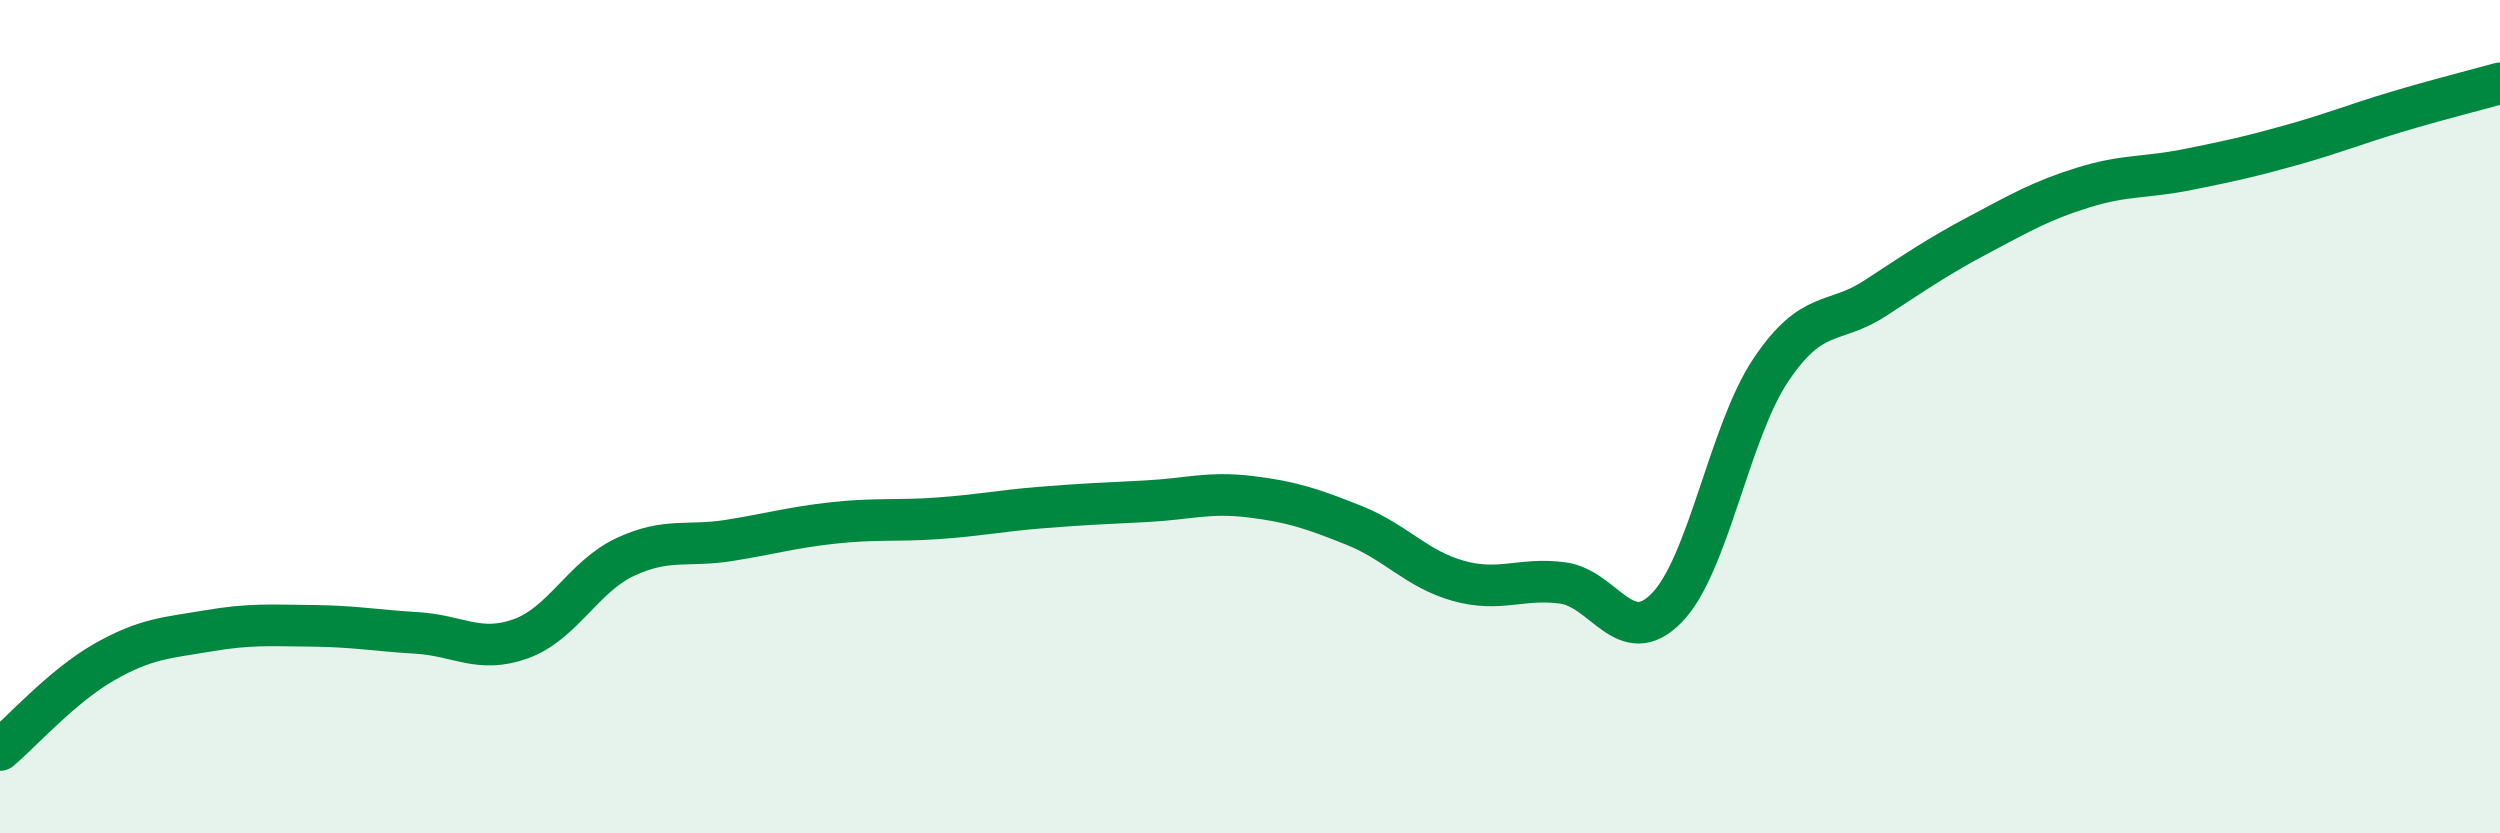
    <svg width="60" height="20" viewBox="0 0 60 20" xmlns="http://www.w3.org/2000/svg">
      <path
        d="M 0,18 C 0.5,17.58 1.5,16.46 2.5,15.89 C 3.5,15.32 4,15.31 5,15.14 C 6,14.97 6.5,15.01 7.5,15.02 C 8.5,15.03 9,15.13 10,15.19 C 11,15.25 11.5,15.69 12.5,15.33 C 13.5,14.97 14,13.84 15,13.37 C 16,12.9 16.5,13.13 17.5,12.97 C 18.5,12.81 19,12.66 20,12.55 C 21,12.44 21.5,12.51 22.5,12.44 C 23.5,12.37 24,12.26 25,12.18 C 26,12.1 26.5,12.08 27.5,12.03 C 28.5,11.98 29,11.8 30,11.92 C 31,12.04 31.5,12.21 32.5,12.61 C 33.5,13.01 34,13.66 35,13.94 C 36,14.22 36.5,13.86 37.5,13.99 C 38.5,14.12 39,15.61 40,14.59 C 41,13.57 41.5,10.37 42.5,8.88 C 43.5,7.39 44,7.81 45,7.16 C 46,6.51 46.5,6.16 47.5,5.63 C 48.5,5.1 49,4.81 50,4.5 C 51,4.19 51.5,4.27 52.5,4.07 C 53.5,3.87 54,3.76 55,3.48 C 56,3.2 56.5,2.99 57.5,2.69 C 58.5,2.39 59.5,2.14 60,2L60 20L0 20Z"
        fill="#008740"
        opacity="0.1"
        stroke-linecap="round"
        stroke-linejoin="round"
      />
      <path
        d="M 0,18 C 0.5,17.58 1.5,16.46 2.5,15.89 C 3.5,15.32 4,15.31 5,15.14 C 6,14.97 6.5,15.01 7.5,15.02 C 8.5,15.03 9,15.13 10,15.19 C 11,15.25 11.5,15.69 12.5,15.33 C 13.5,14.97 14,13.84 15,13.37 C 16,12.9 16.5,13.13 17.5,12.97 C 18.5,12.81 19,12.66 20,12.55 C 21,12.44 21.5,12.51 22.5,12.44 C 23.5,12.37 24,12.26 25,12.18 C 26,12.1 26.5,12.08 27.5,12.03 C 28.5,11.98 29,11.8 30,11.92 C 31,12.04 31.5,12.21 32.5,12.61 C 33.5,13.01 34,13.66 35,13.94 C 36,14.22 36.5,13.86 37.5,13.99 C 38.5,14.12 39,15.61 40,14.59 C 41,13.57 41.5,10.37 42.5,8.88 C 43.5,7.39 44,7.81 45,7.16 C 46,6.51 46.5,6.16 47.5,5.63 C 48.5,5.1 49,4.81 50,4.5 C 51,4.19 51.5,4.27 52.5,4.07 C 53.5,3.87 54,3.76 55,3.48 C 56,3.2 56.5,2.99 57.5,2.69 C 58.5,2.39 59.5,2.14 60,2"
        stroke="#008740"
        stroke-width="1"
        fill="none"
        stroke-linecap="round"
        stroke-linejoin="round"
      />
    </svg>
  